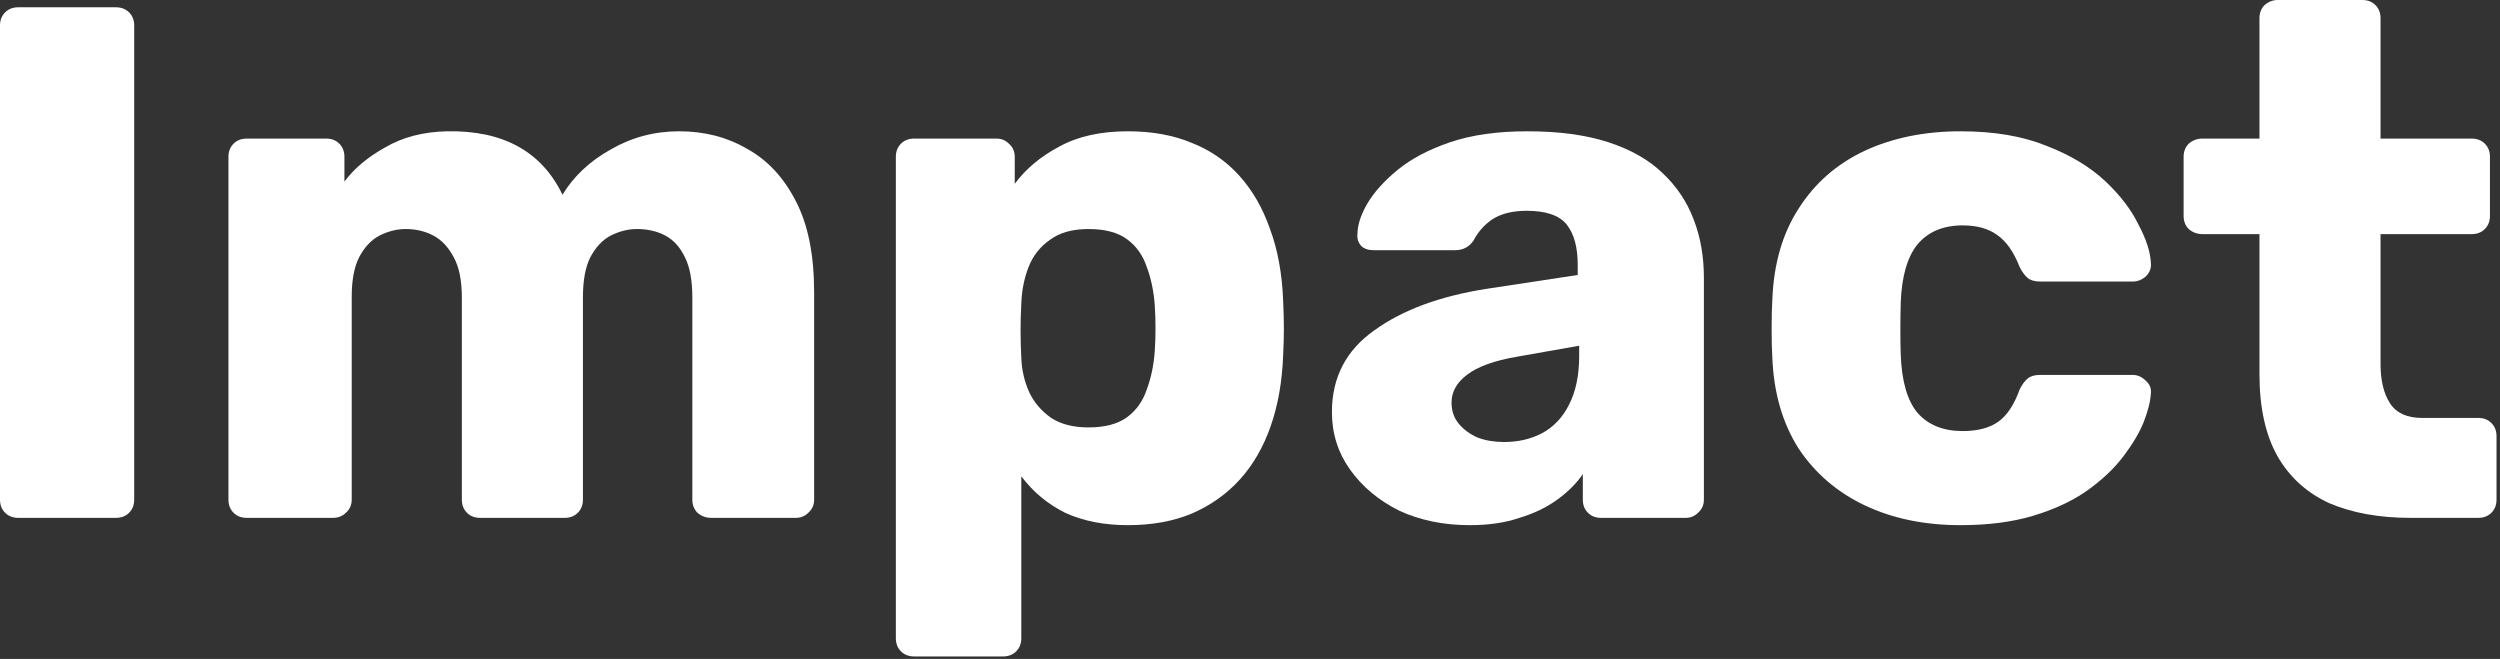 <svg xmlns="http://www.w3.org/2000/svg" width="497" height="131" viewBox="0 0 497 131" fill="none"><rect x="0" y="0" width="497" height="131" fill="#333333" stroke="none"/><path d="M479.197 102.95C473.01 102.95 467.645 101.983 463.102 100.05C458.655 98.02 455.223 94.927 452.807 90.77C450.39 86.517 449.182 81.055 449.182 74.385V46.545H437.872C436.808 46.545 435.89 46.207 435.117 45.53C434.44 44.853 434.102 43.983 434.102 42.92V31.175C434.102 30.112 434.44 29.242 435.117 28.565C435.89 27.888 436.808 27.55 437.872 27.55H449.182V3.625C449.182 2.562 449.52 1.692 450.197 1.015C450.97 0.338 451.84 0 452.807 0H469.627C470.69 0 471.56 0.338 472.237 1.015C472.913 1.692 473.252 2.562 473.252 3.625V27.55H491.377C492.44 27.55 493.31 27.888 493.987 28.565C494.663 29.242 495.002 30.112 495.002 31.175V42.92C495.002 43.983 494.663 44.853 493.987 45.53C493.31 46.207 492.44 46.545 491.377 46.545H473.252V72.355C473.252 75.642 473.88 78.252 475.137 80.185C476.393 82.118 478.52 83.085 481.517 83.085H492.682C493.745 83.085 494.615 83.423 495.292 84.1C495.968 84.777 496.307 85.647 496.307 86.71V99.325C496.307 100.388 495.968 101.258 495.292 101.935C494.615 102.612 493.745 102.95 492.682 102.95H479.197Z" fill="white"></path><path d="M389.754 104.401C382.601 104.401 376.269 103.096 370.759 100.486C365.249 97.876 360.851 94.106 357.564 89.176C354.374 84.149 352.634 78.156 352.344 71.196C352.248 69.649 352.199 67.716 352.199 65.396C352.199 62.979 352.248 60.997 352.344 59.451C352.634 52.394 354.374 46.401 357.564 41.471C360.754 36.444 365.104 32.626 370.614 30.016C376.221 27.406 382.601 26.101 389.754 26.101C396.424 26.101 402.128 27.067 406.864 29.001C411.601 30.837 415.468 33.157 418.464 35.961C421.461 38.764 423.684 41.664 425.134 44.661C426.681 47.561 427.503 50.122 427.599 52.346C427.696 53.312 427.358 54.182 426.584 54.956C425.811 55.632 424.941 55.971 423.974 55.971H405.559C404.496 55.971 403.674 55.729 403.094 55.246C402.514 54.762 401.983 54.037 401.499 53.071C400.339 50.074 398.841 47.947 397.004 46.691C395.264 45.434 392.993 44.806 390.189 44.806C386.323 44.806 383.326 46.062 381.199 48.576C379.169 51.089 378.058 54.956 377.864 60.176C377.768 64.042 377.768 67.474 377.864 70.471C378.058 75.787 379.169 79.654 381.199 82.071C383.326 84.487 386.323 85.696 390.189 85.696C393.186 85.696 395.554 85.067 397.294 83.811C399.034 82.554 400.436 80.427 401.499 77.431C401.983 76.464 402.514 75.739 403.094 75.256C403.674 74.772 404.496 74.531 405.559 74.531H423.974C424.941 74.531 425.811 74.917 426.584 75.691C427.358 76.367 427.696 77.189 427.599 78.156C427.503 79.799 427.019 81.732 426.149 83.956C425.279 86.082 423.926 88.354 422.089 90.771C420.253 93.187 417.836 95.459 414.839 97.586C411.939 99.616 408.411 101.259 404.254 102.516C400.098 103.772 395.264 104.401 389.754 104.401Z" fill="white"></path><path d="M292.19 104.401C286.97 104.401 282.282 103.434 278.125 101.501C274.065 99.471 270.827 96.764 268.41 93.381C265.993 89.997 264.785 86.179 264.785 81.926C264.785 75.062 267.588 69.649 273.195 65.686C278.802 61.626 286.245 58.871 295.525 57.421L313.65 54.666V52.636C313.65 49.156 312.925 46.497 311.475 44.661C310.025 42.824 307.367 41.906 303.5 41.906C300.794 41.906 298.57 42.437 296.83 43.501C295.187 44.564 293.882 46.014 292.915 47.851C292.045 49.107 290.837 49.736 289.29 49.736H273.05C271.987 49.736 271.165 49.446 270.585 48.866C270.005 48.189 269.764 47.416 269.86 46.546C269.86 44.806 270.489 42.824 271.745 40.601C273.099 38.281 275.129 36.009 277.835 33.786C280.542 31.562 284.022 29.726 288.275 28.276C292.529 26.826 297.652 26.101 303.645 26.101C309.929 26.101 315.294 26.826 319.74 28.276C324.187 29.726 327.764 31.756 330.47 34.366C333.274 36.976 335.352 40.069 336.705 43.646C338.059 47.126 338.735 50.992 338.735 55.246V99.326C338.735 100.389 338.349 101.259 337.575 101.936C336.898 102.612 336.077 102.951 335.11 102.951H318.29C317.227 102.951 316.357 102.612 315.68 101.936C315.004 101.259 314.665 100.389 314.665 99.326V94.251C313.408 96.087 311.717 97.779 309.59 99.326C307.464 100.872 304.95 102.081 302.05 102.951C299.247 103.917 295.96 104.401 292.19 104.401ZM299.005 87.871C301.808 87.871 304.322 87.291 306.545 86.131C308.865 84.874 310.653 82.989 311.91 80.476C313.263 77.866 313.94 74.627 313.94 70.761V68.731L301.615 70.906C297.072 71.679 293.737 72.887 291.61 74.531C289.58 76.077 288.565 77.914 288.565 80.041C288.565 81.684 289.049 83.086 290.015 84.246C290.982 85.406 292.238 86.324 293.785 87.001C295.332 87.581 297.072 87.871 299.005 87.871Z" fill="white"></path><path d="M181.721 130.501C180.657 130.501 179.787 130.162 179.111 129.486C178.434 128.809 178.096 127.939 178.096 126.876V31.176C178.096 30.112 178.434 29.242 179.111 28.566C179.787 27.889 180.657 27.551 181.721 27.551H198.106C199.072 27.551 199.894 27.889 200.571 28.566C201.344 29.242 201.731 30.112 201.731 31.176V36.541C203.954 33.544 206.902 31.079 210.576 29.146C214.249 27.116 218.792 26.101 224.206 26.101C229.039 26.101 233.292 26.874 236.966 28.421C240.639 29.871 243.781 32.046 246.391 34.946C249.001 37.846 251.031 41.374 252.481 45.531C254.027 49.687 254.897 54.472 255.091 59.886C255.187 61.819 255.236 63.607 255.236 65.251C255.236 66.894 255.187 68.682 255.091 70.616C254.897 75.836 254.076 80.524 252.626 84.681C251.176 88.837 249.146 92.366 246.536 95.266C243.926 98.166 240.736 100.437 236.966 102.081C233.292 103.627 229.039 104.401 224.206 104.401C219.469 104.401 215.312 103.579 211.736 101.936C208.256 100.196 205.356 97.779 203.036 94.686V126.876C203.036 127.939 202.697 128.809 202.021 129.486C201.344 130.162 200.474 130.501 199.411 130.501H181.721ZM216.376 84.971C219.662 84.971 222.224 84.294 224.061 82.941C225.897 81.587 227.202 79.751 227.976 77.431C228.846 75.111 229.377 72.549 229.571 69.746C229.764 66.749 229.764 63.752 229.571 60.756C229.377 57.952 228.846 55.391 227.976 53.071C227.202 50.751 225.897 48.914 224.061 47.561C222.224 46.207 219.662 45.531 216.376 45.531C213.186 45.531 210.624 46.256 208.691 47.706C206.757 49.059 205.356 50.847 204.486 53.071C203.616 55.294 203.132 57.711 203.036 60.321C202.939 62.157 202.891 63.946 202.891 65.686C202.891 67.426 202.939 69.262 203.036 71.196C203.132 73.612 203.664 75.884 204.631 78.011C205.597 80.041 207.047 81.732 208.981 83.086C210.914 84.342 213.379 84.971 216.376 84.971Z" fill="white"></path><path d="M49.041 102.95C47.978 102.95 47.108 102.612 46.431 101.935C45.754 101.258 45.416 100.388 45.416 99.325V31.175C45.416 30.112 45.754 29.242 46.431 28.565C47.108 27.889 47.978 27.55 49.041 27.55H64.846C65.909 27.55 66.779 27.889 67.456 28.565C68.133 29.242 68.471 30.112 68.471 31.175V36.105C70.404 33.495 73.111 31.224 76.591 29.29C80.071 27.26 84.179 26.197 88.916 26.1C100.033 25.907 107.669 30.112 111.826 38.715C114.049 35.042 117.239 32.045 121.396 29.725C125.553 27.308 130.096 26.1 135.026 26.1C140.053 26.1 144.548 27.26 148.511 29.58C152.571 31.803 155.809 35.283 158.226 40.02C160.643 44.66 161.851 50.702 161.851 58.145V99.325C161.851 100.388 161.464 101.258 160.691 101.935C160.014 102.612 159.193 102.95 158.226 102.95H141.406C140.343 102.95 139.424 102.612 138.651 101.935C137.974 101.258 137.636 100.388 137.636 99.325V59.16C137.636 55.777 137.153 53.118 136.186 51.185C135.219 49.155 133.914 47.705 132.271 46.835C130.628 45.965 128.743 45.53 126.616 45.53C124.876 45.53 123.136 45.965 121.396 46.835C119.753 47.705 118.399 49.155 117.336 51.185C116.369 53.118 115.886 55.777 115.886 59.16V99.325C115.886 100.388 115.548 101.258 114.871 101.935C114.194 102.612 113.324 102.95 112.261 102.95H95.441C94.378 102.95 93.508 102.612 92.831 101.935C92.154 101.258 91.816 100.388 91.816 99.325V59.16C91.816 55.777 91.284 53.118 90.221 51.185C89.158 49.155 87.804 47.705 86.161 46.835C84.518 45.965 82.681 45.53 80.651 45.53C78.911 45.53 77.171 45.965 75.431 46.835C73.788 47.705 72.434 49.155 71.371 51.185C70.404 53.118 69.921 55.728 69.921 59.015V99.325C69.921 100.388 69.534 101.258 68.761 101.935C68.084 102.612 67.214 102.95 66.151 102.95H49.041Z" fill="white"></path><path d="M3.625 102.95C2.562 102.95 1.692 102.612 1.015 101.935C0.338 101.259 0 100.389 0 99.325V5.075C0 4.012 0.338 3.142 1.015 2.465C1.692 1.789 2.562 1.45 3.625 1.45H23.055C24.118 1.45 24.988 1.789 25.665 2.465C26.342 3.142 26.68 4.012 26.68 5.075V99.325C26.68 100.389 26.342 101.259 25.665 101.935C24.988 102.612 24.118 102.95 23.055 102.95H3.625Z" fill="white"></path></svg>